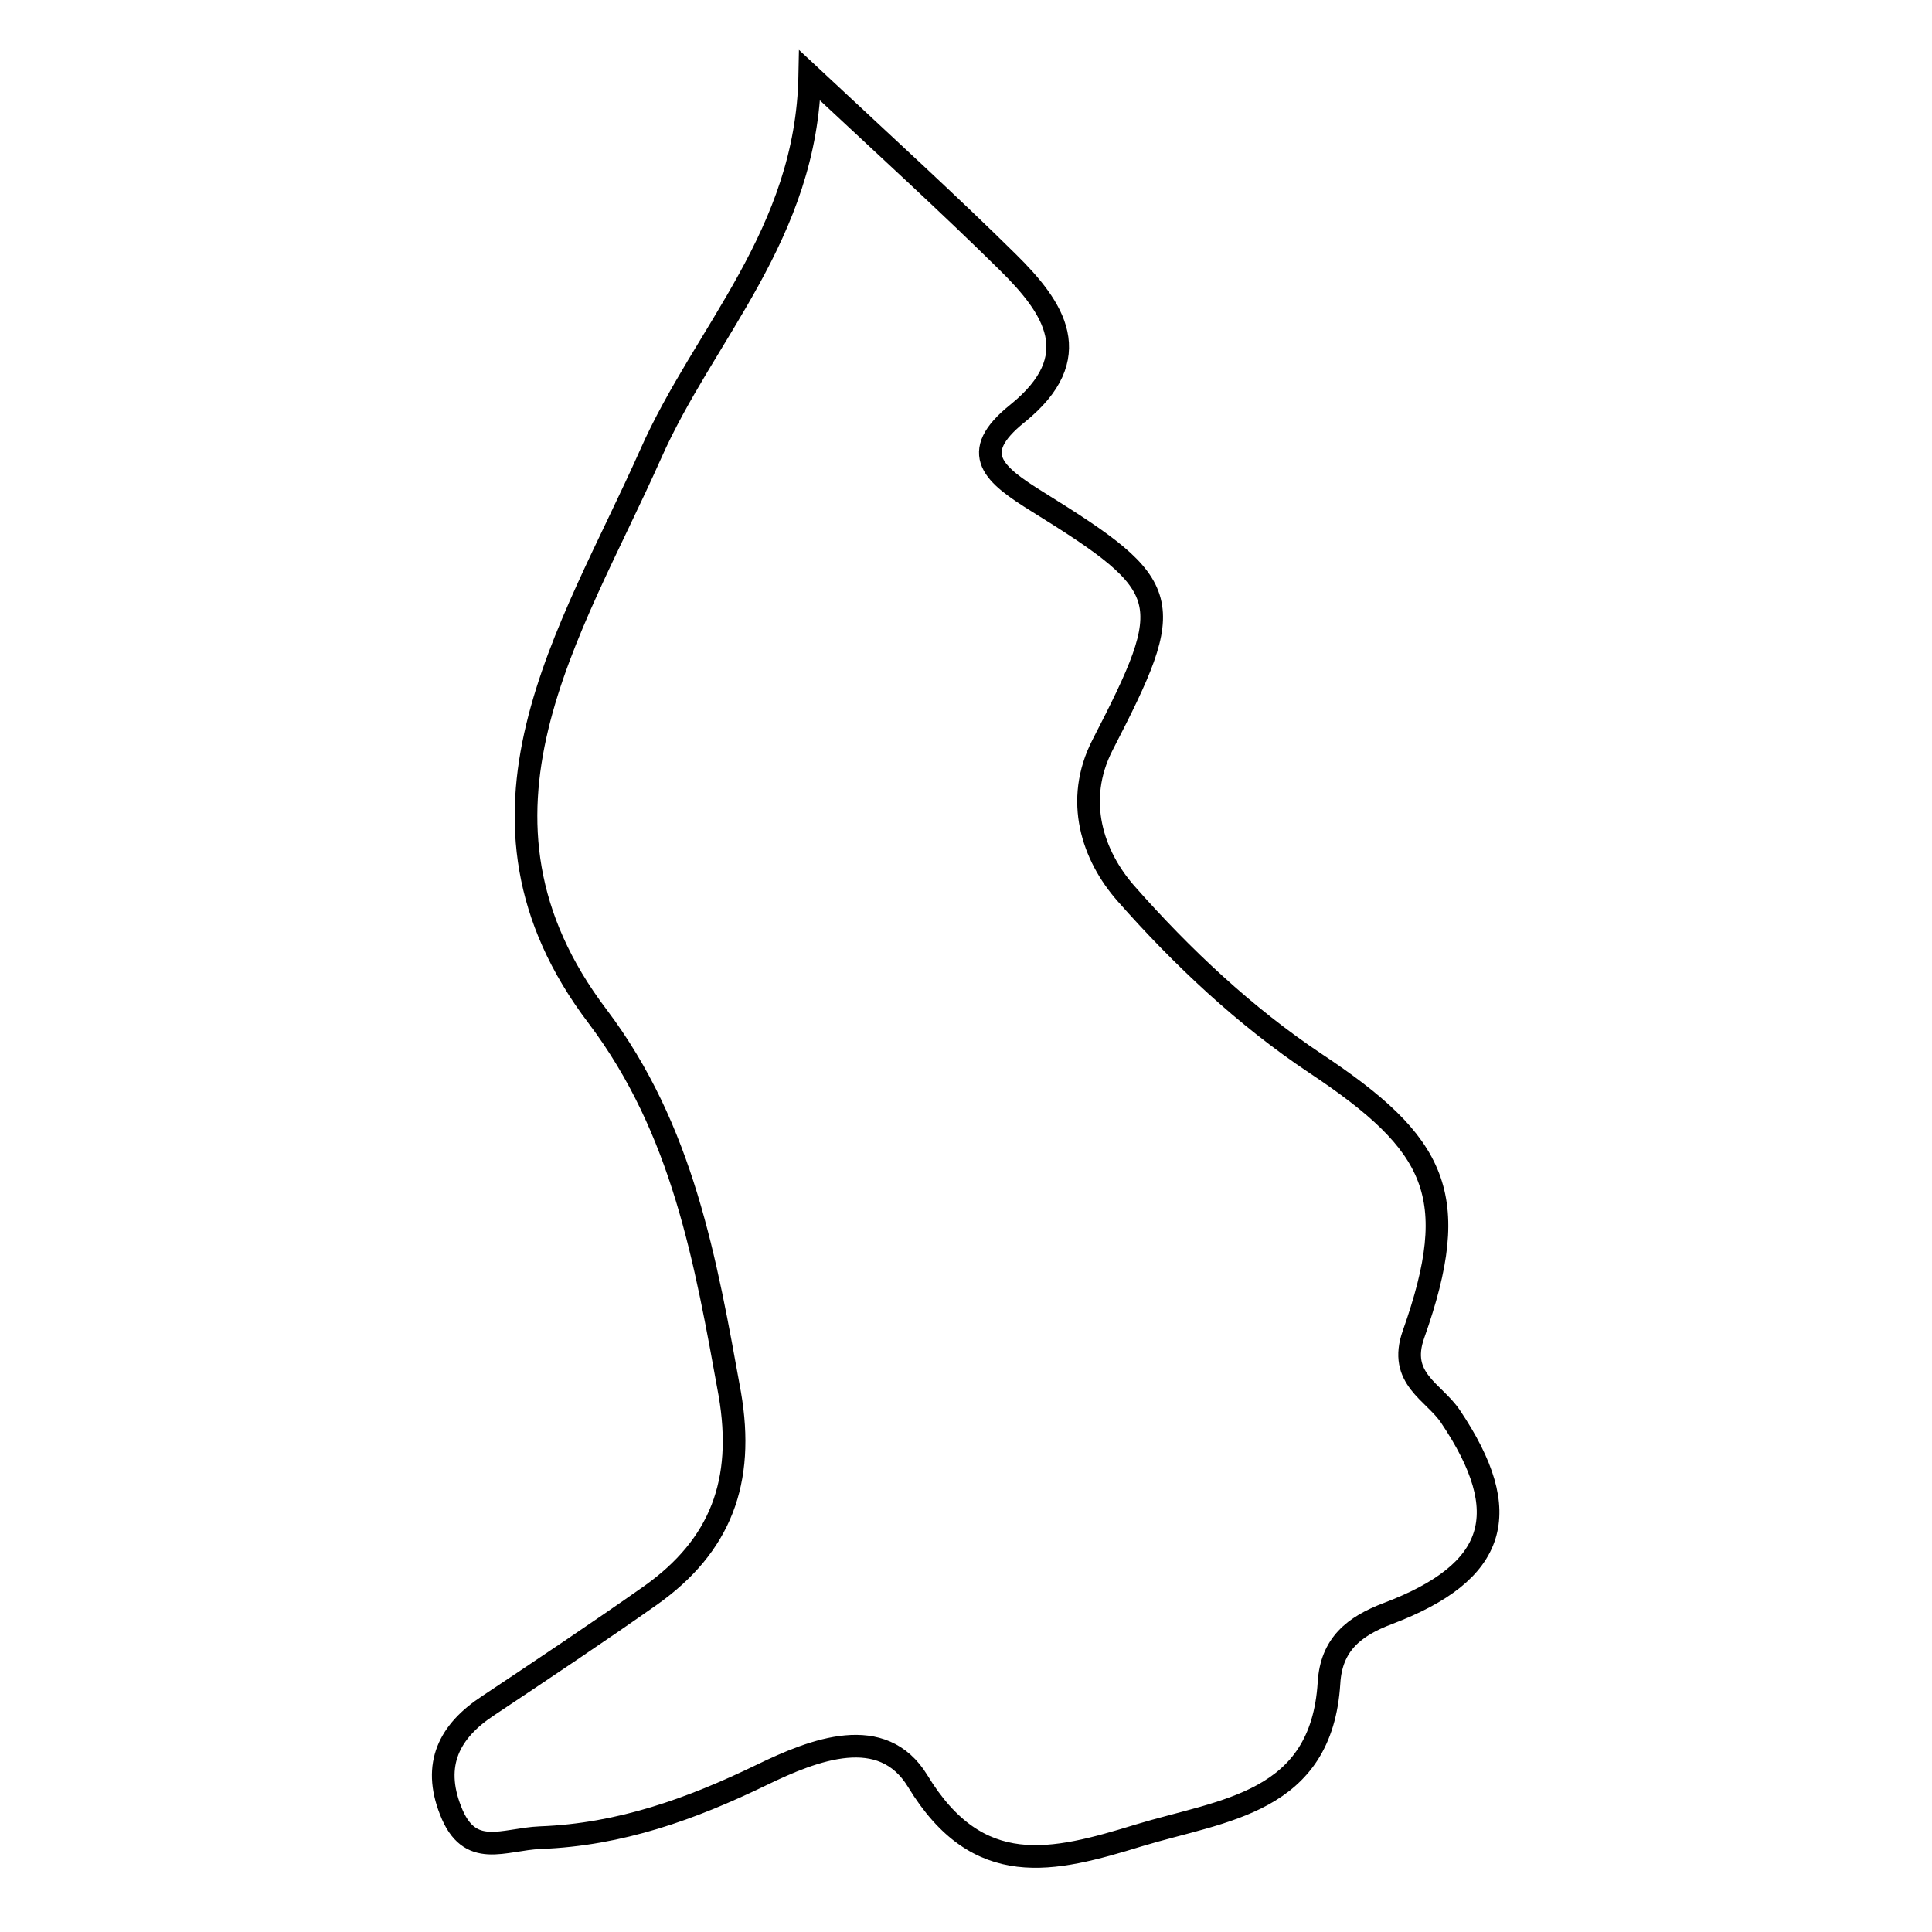 <?xml version="1.0" encoding="utf-8"?>
<!-- Svg Vector Icons : http://www.onlinewebfonts.com/icon -->
<!DOCTYPE svg PUBLIC "-//W3C//DTD SVG 1.1//EN" "http://www.w3.org/Graphics/SVG/1.1/DTD/svg11.dtd">
<svg version="1.1" xmlns="http://www.w3.org/2000/svg" xmlns:xlink="http://www.w3.org/1999/xlink" x="0px" y="0px" viewBox="0 0 256 256" enable-background="new 0 0 256 256" xml:space="preserve">
<g><g><g><path stroke-width="3" fill-opacity="0" stroke="#000000"  d="M86.2,211.4c-7.1,5-14.3,9.8-21.5,14.6c-5.2,3.4-7.4,7.8-5,13.9c2.5,6.5,7,3.8,11.9,3.6c10.6-0.4,20-3.8,29.3-8.3c7-3.4,16-6.9,20.7,0.8c8,13.2,17.9,10.7,29.3,7.2c11.2-3.4,24.2-4.2,25.2-20.2c0.3-5.1,3.3-7.5,7.8-9.2c14.5-5.5,16.9-13.3,8.3-26.1c-2.2-3.3-7-5-4.9-10.9c6.5-18.4,3.1-25.2-13-35.9c-9.3-6.2-17.7-14.1-25.1-22.5c-4.4-5-6.9-12.3-3.1-19.7c9.9-19.2,9.6-20.9-8.6-32.2c-5.8-3.6-9.3-6.4-2.7-11.7c9.3-7.5,4.9-14-1.3-20.1c-7.7-7.6-15.7-14.9-26.2-24.7c-0.4,21.1-14,34.1-21.1,50.2c-10.5,23.6-27.2,47.9-7,74.5c11.3,15,14.3,32.3,17.5,50C98.7,196.3,95.5,204.8,86.2,211.4z"/></g><g></g><g></g><g></g><g></g><g></g><g></g><g></g><g></g><g></g><g></g><g></g><g></g><g></g><g></g><g></g></g></g>
</svg>
